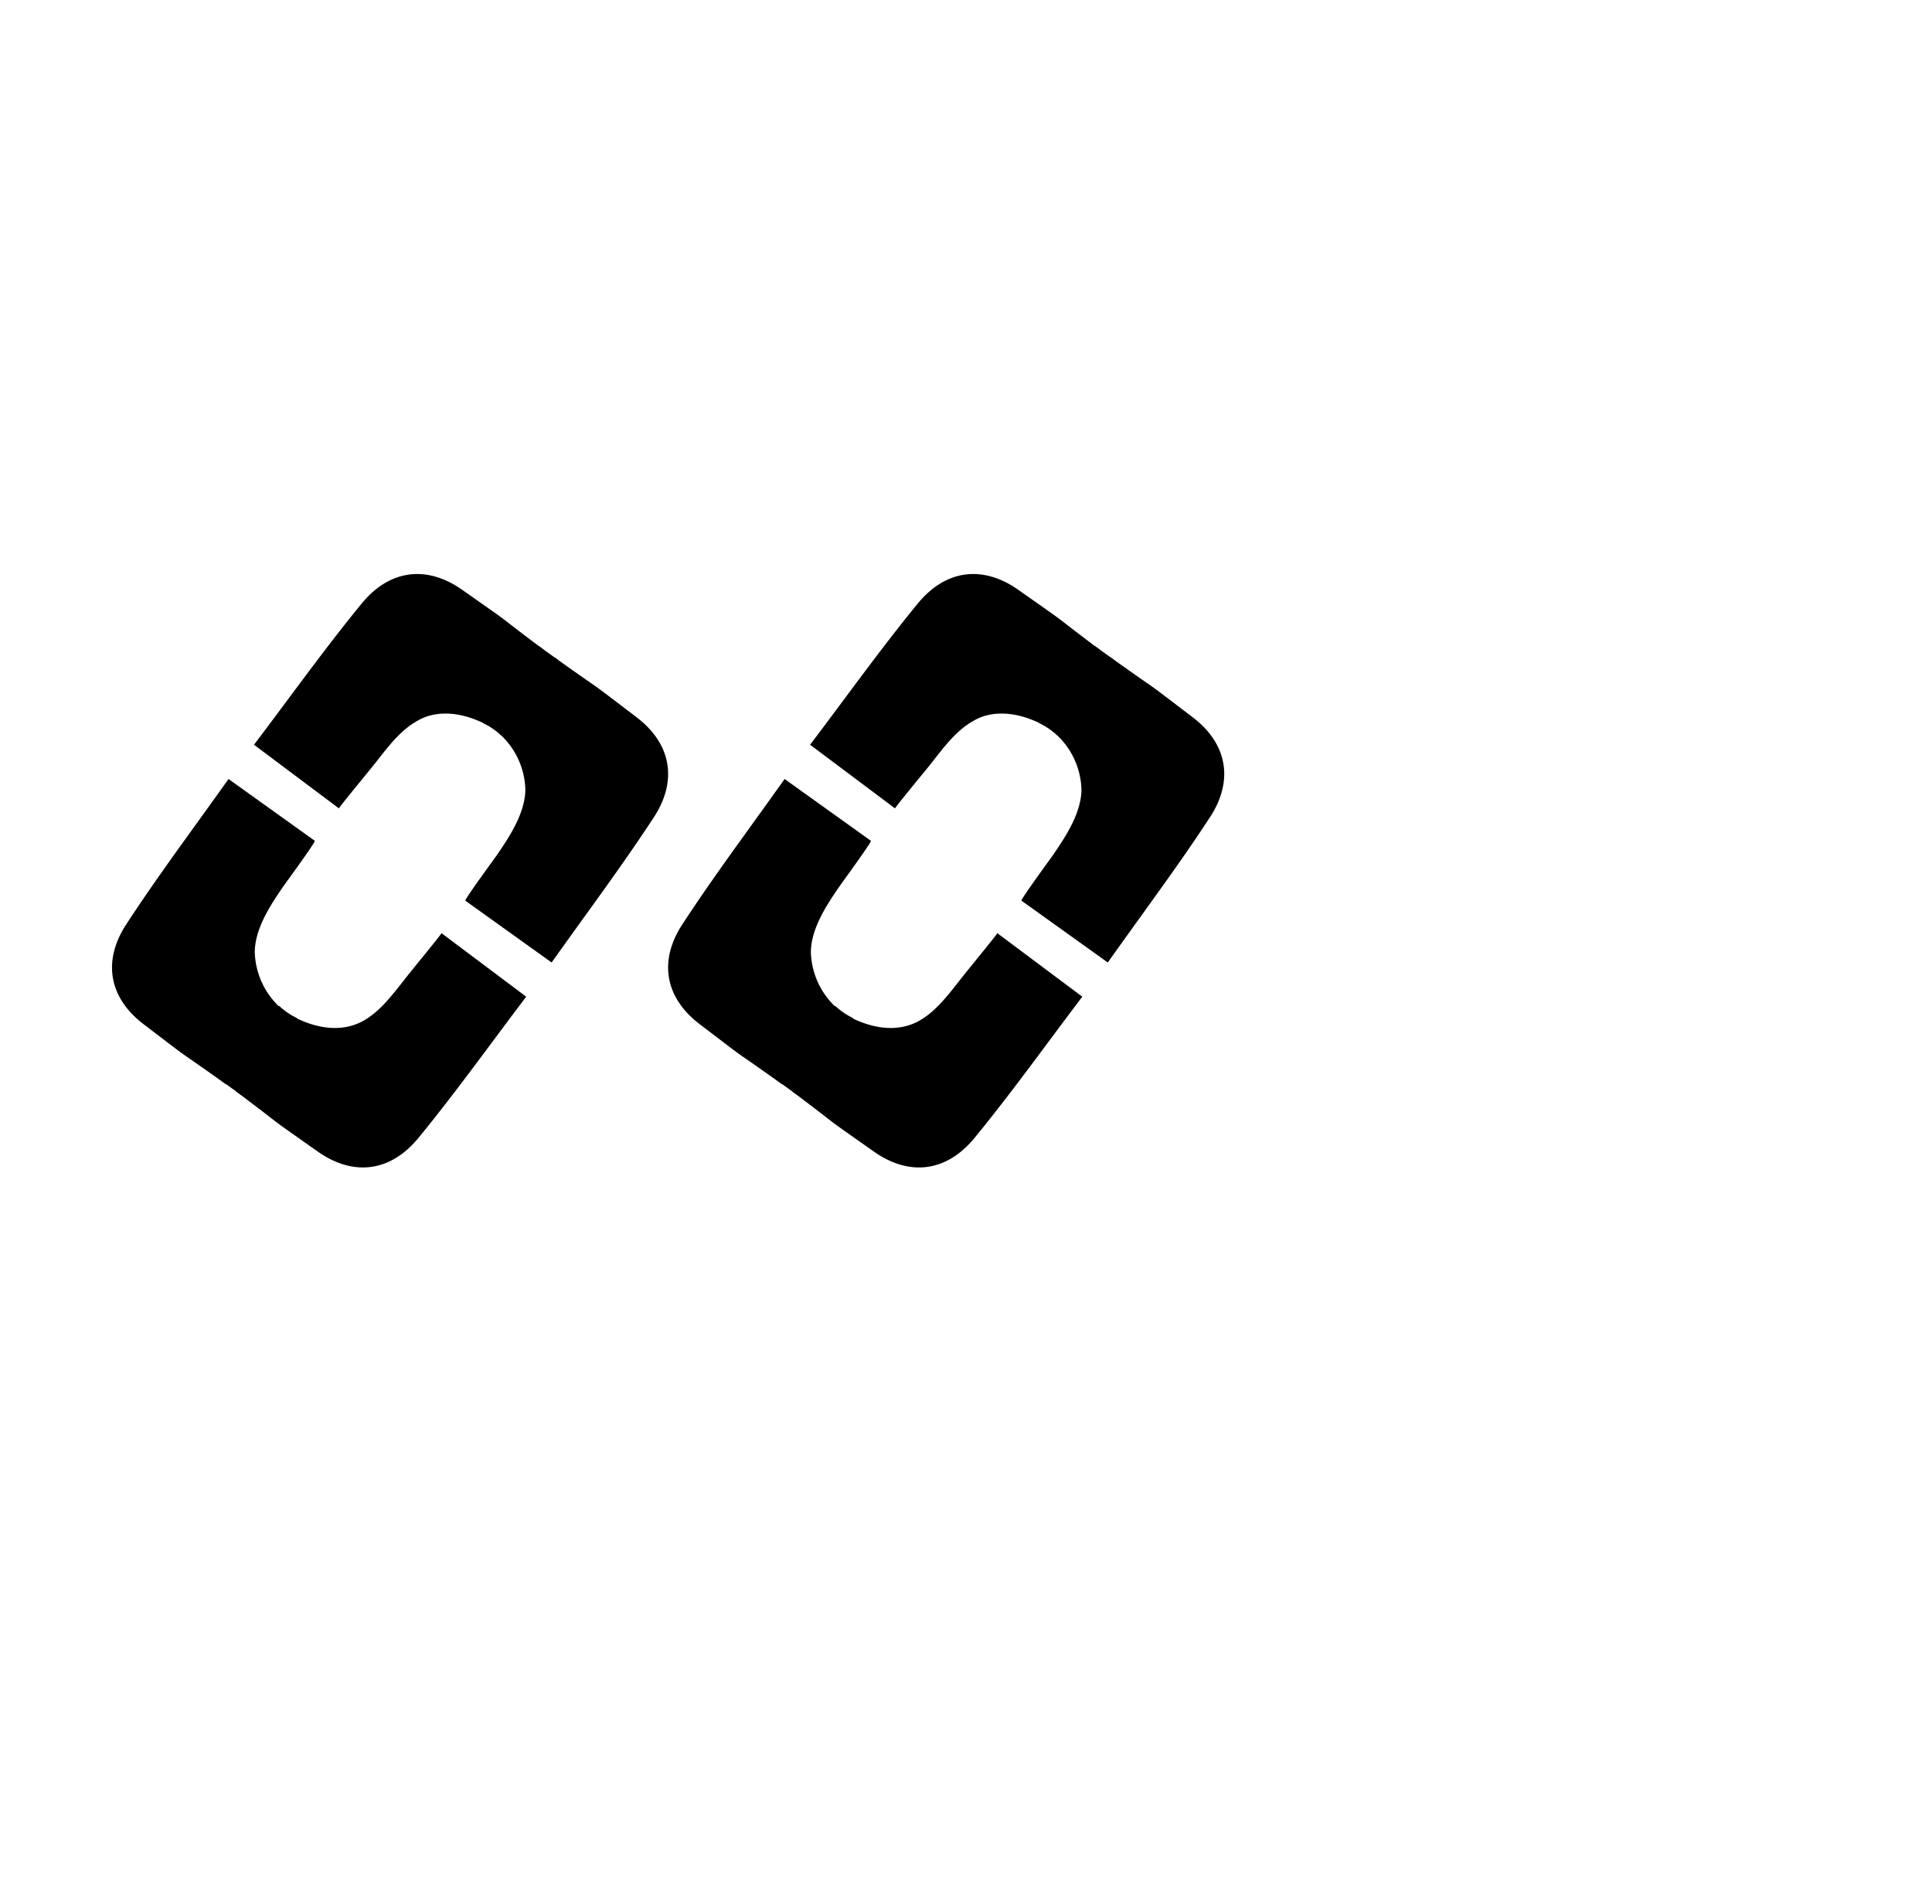 <svg xmlns="http://www.w3.org/2000/svg" viewBox="0 0 345.72 340.77"><g id="Layer_1" data-name="Layer 1"><path d="M40.37,194c-10.75-7.67-4.17-2.7-14.68-10.71-6.18-4.71-7.4-11.29-3.09-17.88,5.66-8.69,11.91-17,18.29-26l15.44,11.06c.21.15-5.18,7.51-5.62,8.14-2.32,3.36-5.08,7.56-5.12,11.76a14,14,0,0,0,4.61,10"/><path d="M42.23,195.31c10.56,7.94,3.84,3.17,14.64,10.78,6.36,4.48,13,3.65,18-2.44,6.57-8,12.61-16.47,19.29-25.28L79,167c.08.07-5.22,6.52-5.58,7-2.46,3-4.88,6.66-8.29,8.62a10.26,10.26,0,0,1-2.24.95c-3.58,1-7.32,0-10.52-1.69"/><path d="M49.93,180a13.27,13.27,0,0,0,2.92,2.06l.17.08c1.55.68-9.86,13.83-9.86,13.83l-3.4-2.45Z"/><path d="M99.23,117.65c10.75,7.67,4.17,2.71,14.68,10.71,6.18,4.71,7.4,11.29,3.1,17.89-5.67,8.68-11.91,17-18.3,26L83.27,161.19c-.21-.15,5.19-7.51,5.62-8.13,2.32-3.37,5.08-7.57,5.12-11.77a13.93,13.93,0,0,0-4.61-9.95"/><path d="M97.37,116.34c-10.56-7.94-3.84-3.17-14.64-10.77-6.36-4.48-13-3.66-18,2.43-6.57,8-12.61,16.48-19.28,25.28l15.2,11.39c-.09-.06,5.21-6.51,5.57-6.95,2.46-3,4.88-6.67,8.3-8.62a9.46,9.46,0,0,1,2.24-1c3.58-1,7.31,0,10.51,1.69"/><path d="M89.68,131.61a14,14,0,0,0-2.92-2.06l-.17-.07c-1.56-.69,9.85-13.84,9.85-13.84l3.4,2.45Z"/><path d="M139.89,194c-10.75-7.67-4.18-2.7-14.68-10.71-6.19-4.71-7.41-11.29-3.1-17.88,5.67-8.69,11.91-17,18.29-26l15.44,11.06c.21.15-5.18,7.51-5.61,8.14-2.32,3.36-5.09,7.56-5.13,11.76a14,14,0,0,0,4.61,10"/><path d="M141.75,195.31c10.55,7.94,3.83,3.17,14.63,10.78,6.36,4.48,13,3.65,18-2.44,6.57-8,12.61-16.47,19.29-25.28L178.46,167c.08.07-5.22,6.52-5.58,7-2.46,3-4.88,6.66-8.29,8.62a10.26,10.26,0,0,1-2.24.95c-3.58,1-7.32,0-10.51-1.69"/><path d="M149.44,180a13.27,13.27,0,0,0,2.92,2.06l.17.08c1.55.68-9.86,13.83-9.86,13.83l-3.4-2.45Z"/><path d="M198.74,117.65c10.75,7.67,4.17,2.71,14.68,10.71,6.19,4.71,7.4,11.29,3.1,17.89-5.67,8.68-11.91,17-18.29,26l-15.44-11.06c-.22-.15,5.18-7.51,5.61-8.13,2.32-3.37,5.09-7.57,5.12-11.77a13.93,13.93,0,0,0-4.61-9.95"/><path d="M196.88,116.34c-10.56-7.94-3.84-3.17-14.64-10.77-6.36-4.48-13-3.66-18,2.43-6.57,8-12.61,16.48-19.28,25.28l15.2,11.39c-.09-.06,5.21-6.51,5.58-6.95,2.46-3,4.87-6.67,8.29-8.62a9.64,9.64,0,0,1,2.24-1c3.58-1,7.31,0,10.51,1.69"/><path d="M189.19,131.61a14,14,0,0,0-2.92-2.06l-.17-.07c-1.56-.69,9.85-13.84,9.85-13.84l3.41,2.45Z"/></g></svg>